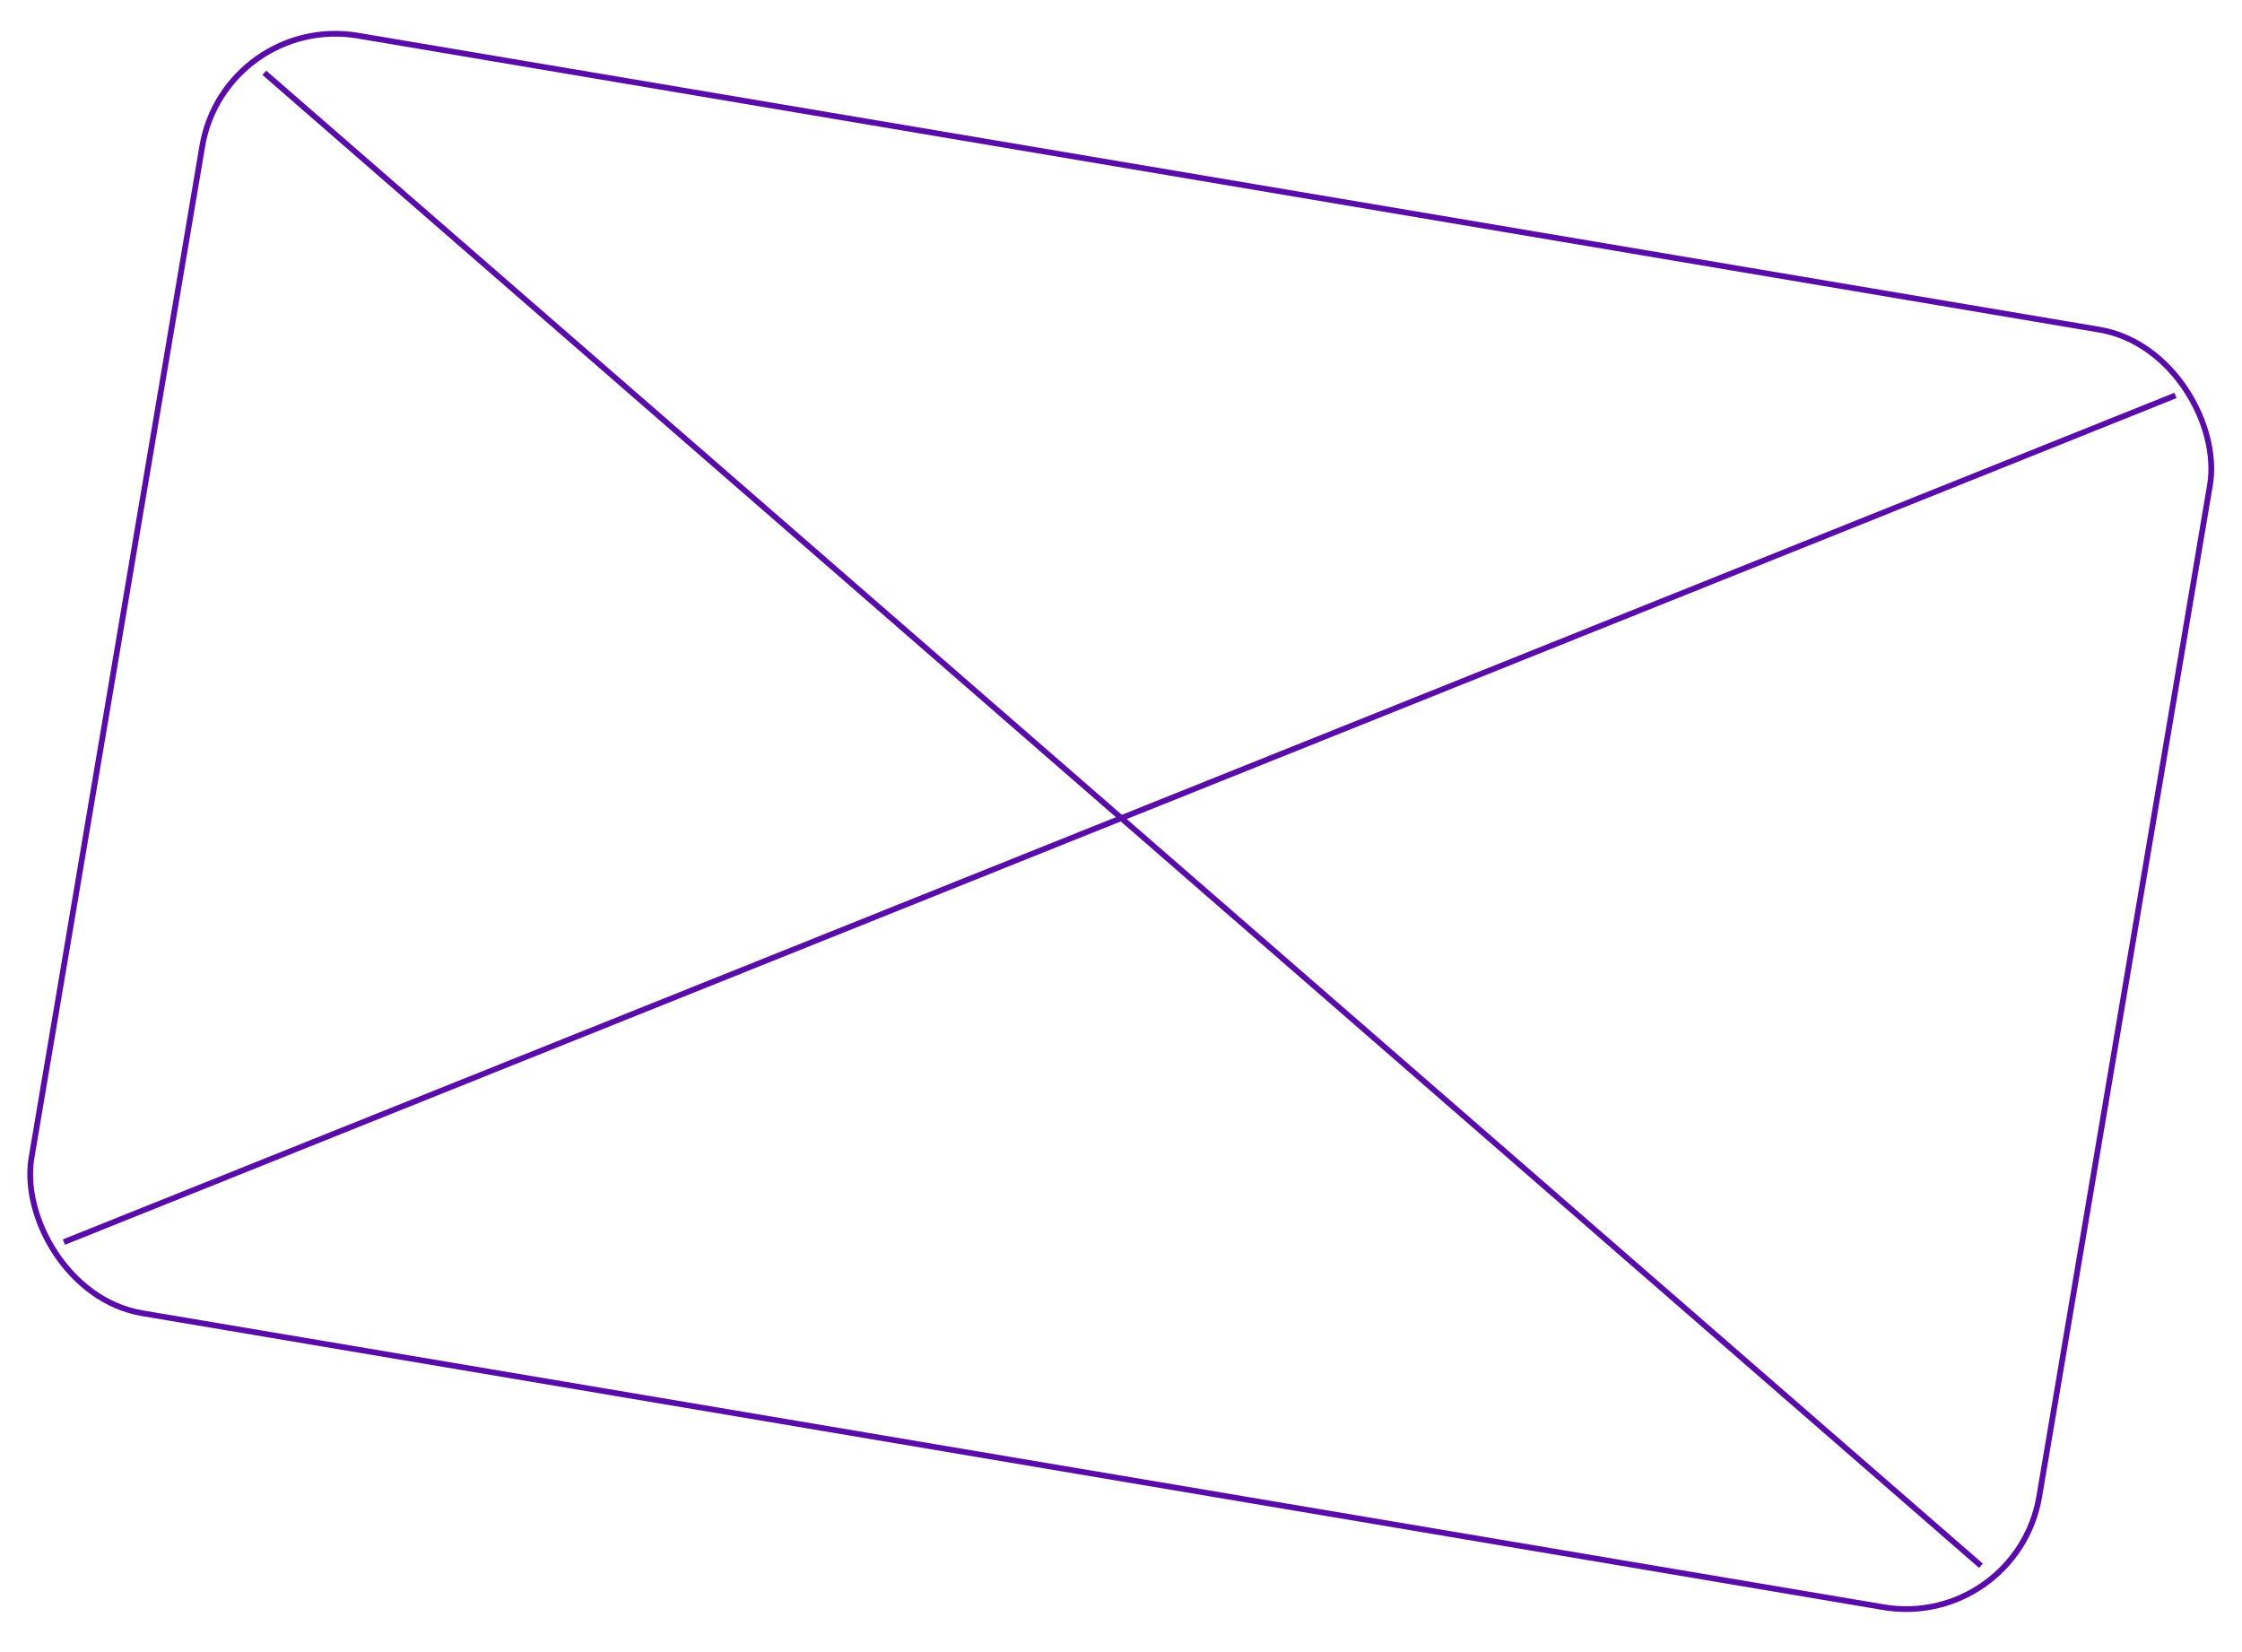 <?xml version="1.0" encoding="UTF-8"?> <svg xmlns="http://www.w3.org/2000/svg" width="95" height="70" viewBox="0 0 95 70" fill="none"> <rect x="9.522" y="0.558" width="86.276" height="54.897" rx="5.722" transform="rotate(9.582 9.522 0.558)" stroke="#5A0CA8" stroke-width="0.244"></rect> <line x1="11.2" y1="3.084" x2="83.939" y2="66.341" stroke="#5A0CA8" stroke-width="0.244"></line> <line x1="2.707" y1="52.628" x2="92.181" y2="16.755" stroke="#5A0CA8" stroke-width="0.244"></line> </svg> 